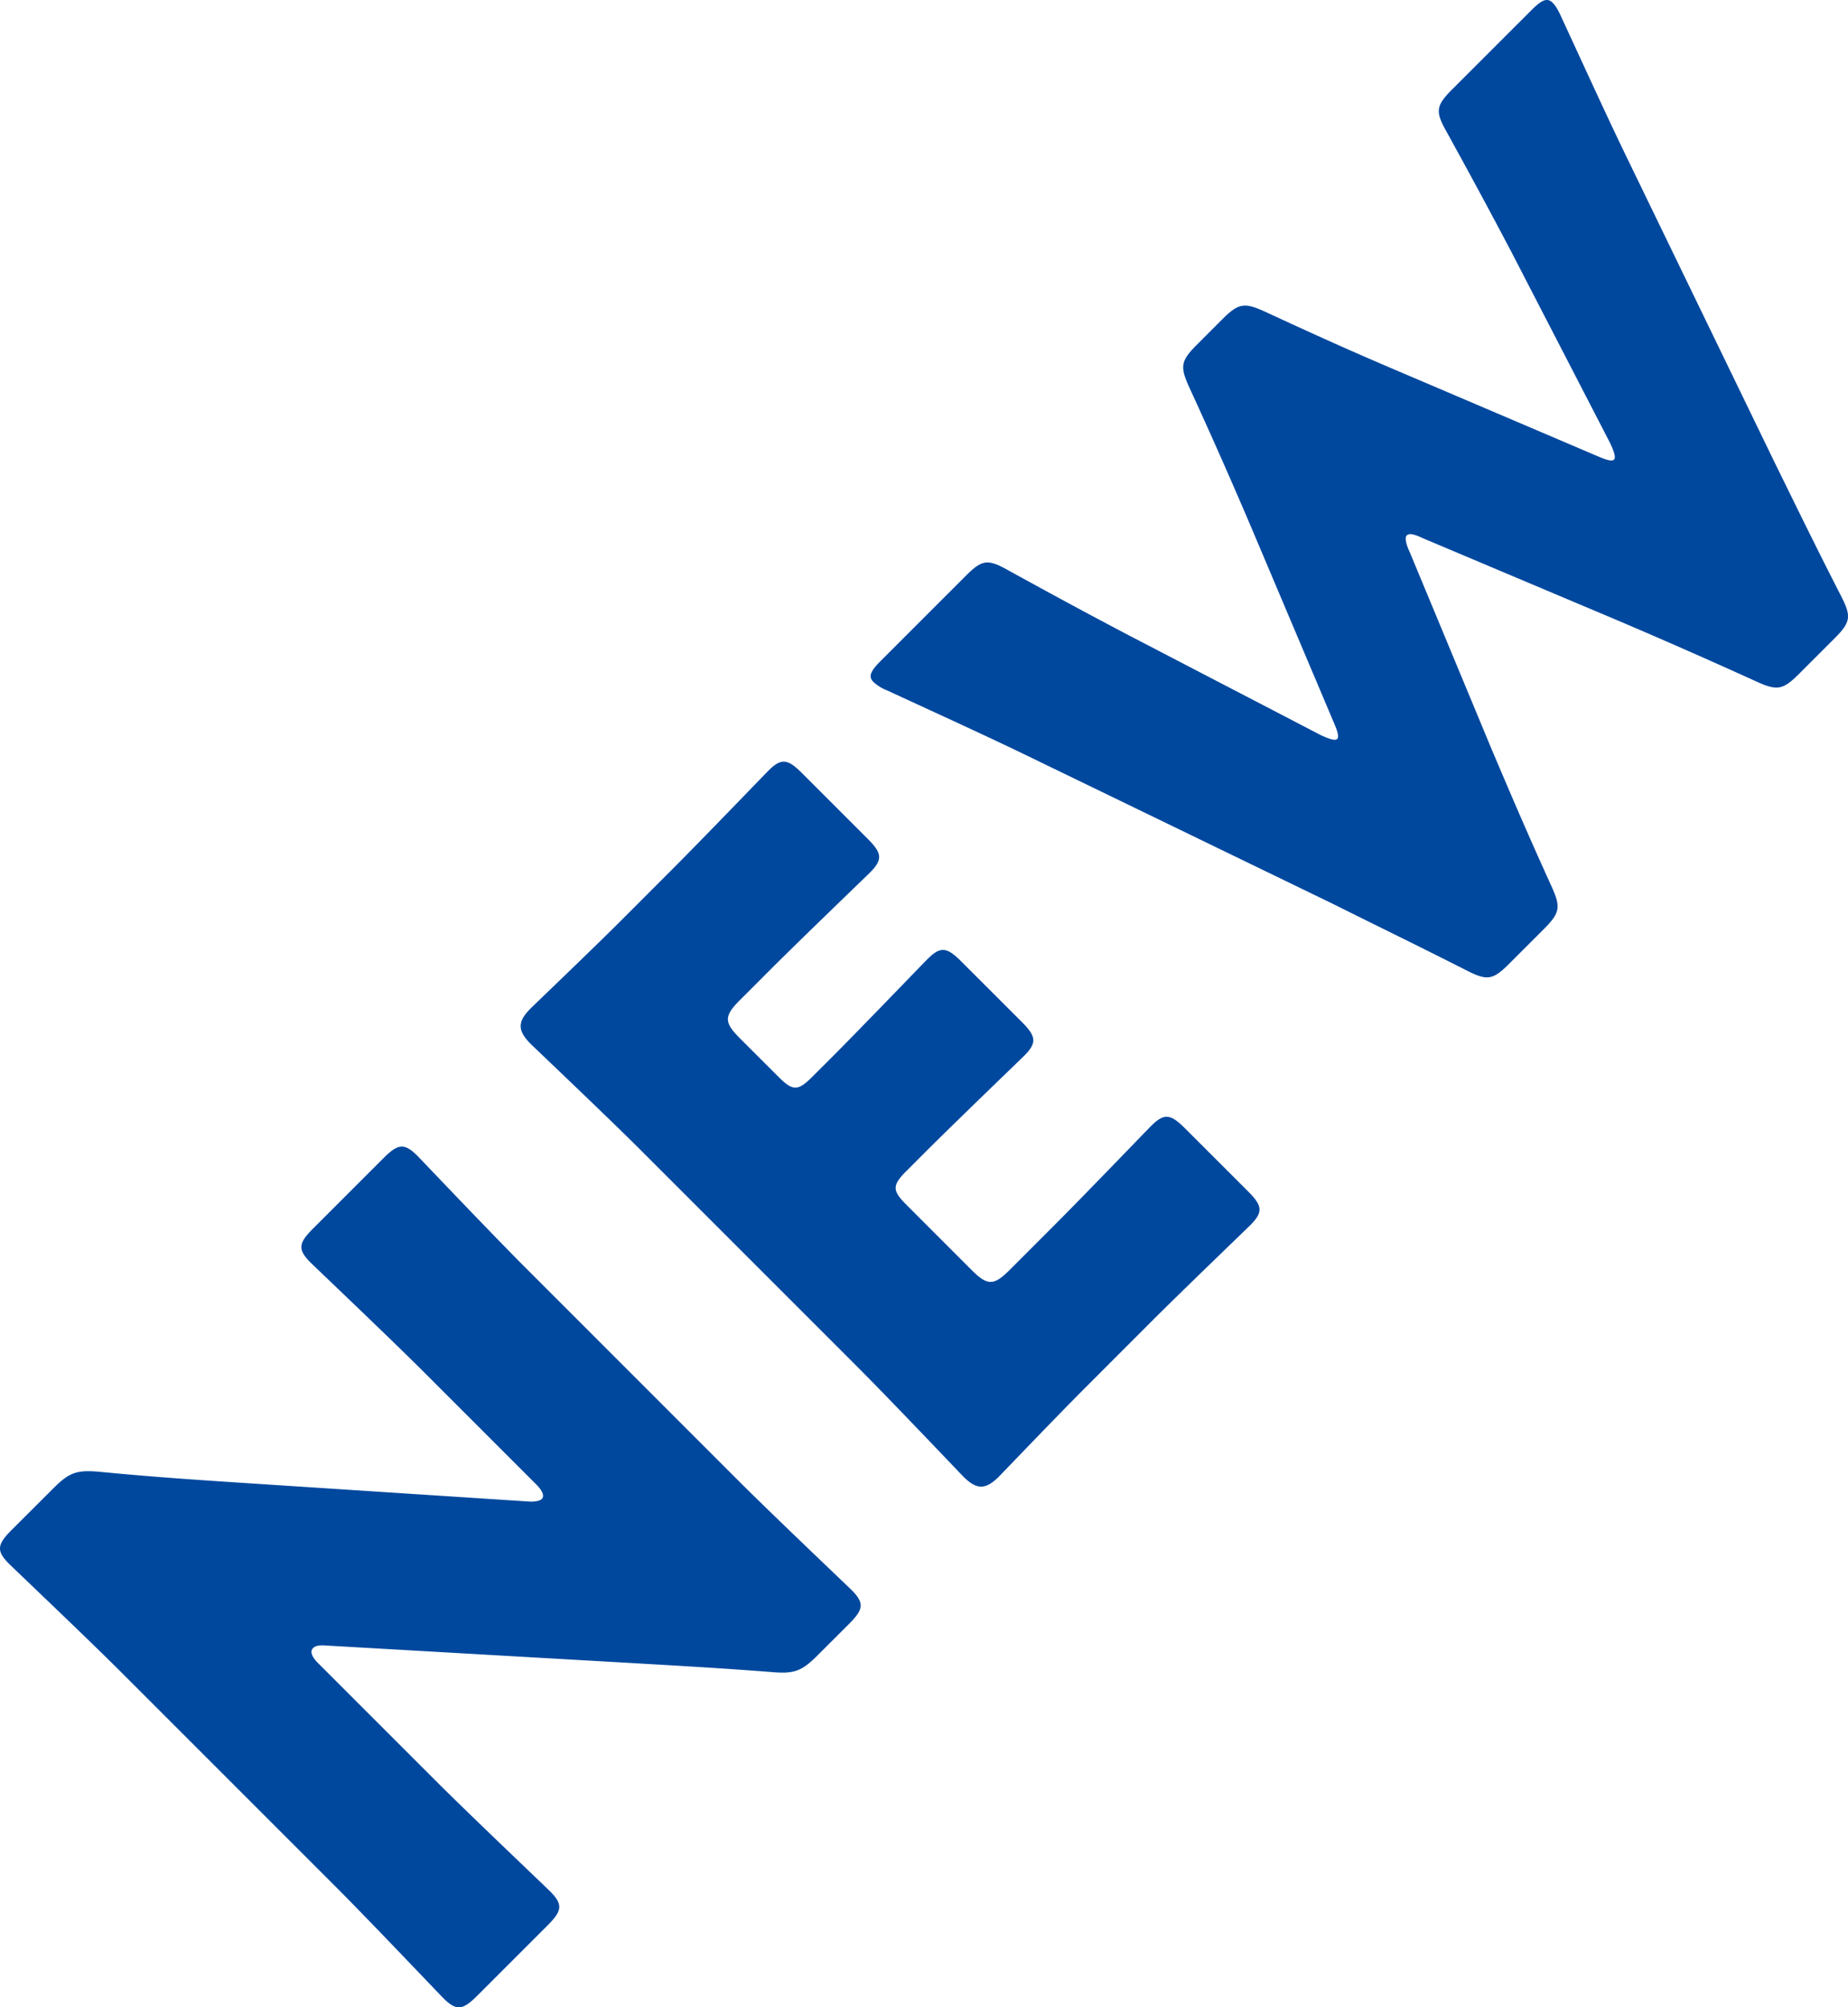 <svg xmlns="http://www.w3.org/2000/svg" width="45.492" height="49.412"><path d="m45.159 15.716-.871.871c-.404.404-.544.42-1.058.186a154.931 154.931 0 0 0-3.39-1.493l-4.791-2.022c-.233-.109-.358-.14-.42-.077-.046.046-.031.186.078.419l1.991 4.792c.482 1.135.871 2.052 1.493 3.421.233.513.218.653-.187 1.058l-.855.855c-.404.404-.544.42-1.058.156-1.322-.67-2.162-1.074-3.282-1.634l-7.543-3.655c-.965-.467-1.82-.856-3.438-1.602a1.064 1.064 0 0 1-.326-.202c-.14-.14-.062-.28.186-.528l2.085-2.085c.404-.405.544-.42 1.042-.14 1.384.762 2.115 1.151 2.971 1.602l4.728 2.458c.233.108.358.14.404.093.047-.047.016-.171-.078-.389l-2.053-4.853a131.77 131.77 0 0 0-1.508-3.406c-.234-.514-.218-.653.186-1.057l.622-.623c.405-.404.545-.42 1.058-.187 1.509.7 2.395 1.089 3.422 1.525l4.775 2.037c.218.093.342.125.389.078.047-.046.015-.171-.094-.405l-2.426-4.697c-.451-.855-.84-1.586-1.602-2.971-.28-.497-.264-.637.14-1.042L37.693.256c.249-.249.389-.327.529-.188.062.063.125.156.202.328.747 1.617 1.136 2.473 1.602 3.437l3.656 7.543c.544 1.105.979 2.006 1.633 3.283.264.512.249.653-.156 1.057ZM21.415 21.48c-.109.108-1.711 1.649-2.442 2.38l-.762.762c-.389.389-.389.545 0 .934l.948.947c.358.359.483.359.84 0l.451-.45c.731-.731 2.271-2.334 2.38-2.442.327-.327.482-.296.84.062l1.478 1.477c.357.359.389.514.062.841-.109.108-1.711 1.649-2.442 2.379l-.451.452c-.358.357-.358.482 0 .839l1.602 1.603c.389.388.544.388.933 0l1.104-1.105c.731-.731 2.271-2.333 2.38-2.442.327-.326.482-.295.84.063l1.54 1.539c.358.357.389.513.062.84-.109.109-1.711 1.648-2.442 2.38l-1.586 1.587c-.716.715-2.053 2.114-2.162 2.224-.327.326-.545.326-.871 0-.109-.11-1.789-1.882-2.613-2.706l-5.335-5.336c-.825-.824-2.598-2.504-2.707-2.613-.326-.327-.326-.545 0-.871.109-.109 1.509-1.446 2.225-2.162l1.244-1.245c.731-.73 2.271-2.332 2.38-2.441.326-.327.482-.295.839.062l1.603 1.603c.357.357.388.512.062.839Zm-3.224 14.982c.825.825 2.66 2.567 2.769 2.675.327.327.296.482-.062.84l-.778.777c-.389.389-.575.452-1.12.406-1.213-.095-2.302-.156-3.655-.234l-7.326-.42c-.171-.016-.264.016-.311.062-.078.078-.046.203.125.374l2.939 2.939c.825.824 2.66 2.566 2.769 2.676.326.326.295.482-.062.839l-1.727 1.727c-.358.358-.513.389-.84.062-.109-.109-1.851-1.945-2.675-2.768l-5.242-5.242C2.171 40.35.336 38.608.227 38.499c-.327-.326-.296-.482.062-.84l1.027-1.025c.388-.389.575-.452 1.119-.406 1.276.125 2.442.203 3.64.281l6.921.451c.172.015.296-.016.343-.062.062-.063.031-.188-.14-.359l-2.784-2.784c-.825-.824-2.66-2.566-2.769-2.675-.327-.327-.296-.482.062-.839l1.727-1.727c.357-.357.513-.389.84-.063.108.11 1.85 1.945 2.675 2.769l5.241 5.242Z" style="fill:#00489e;fill-rule:evenodd;stroke-width:0"/></svg>